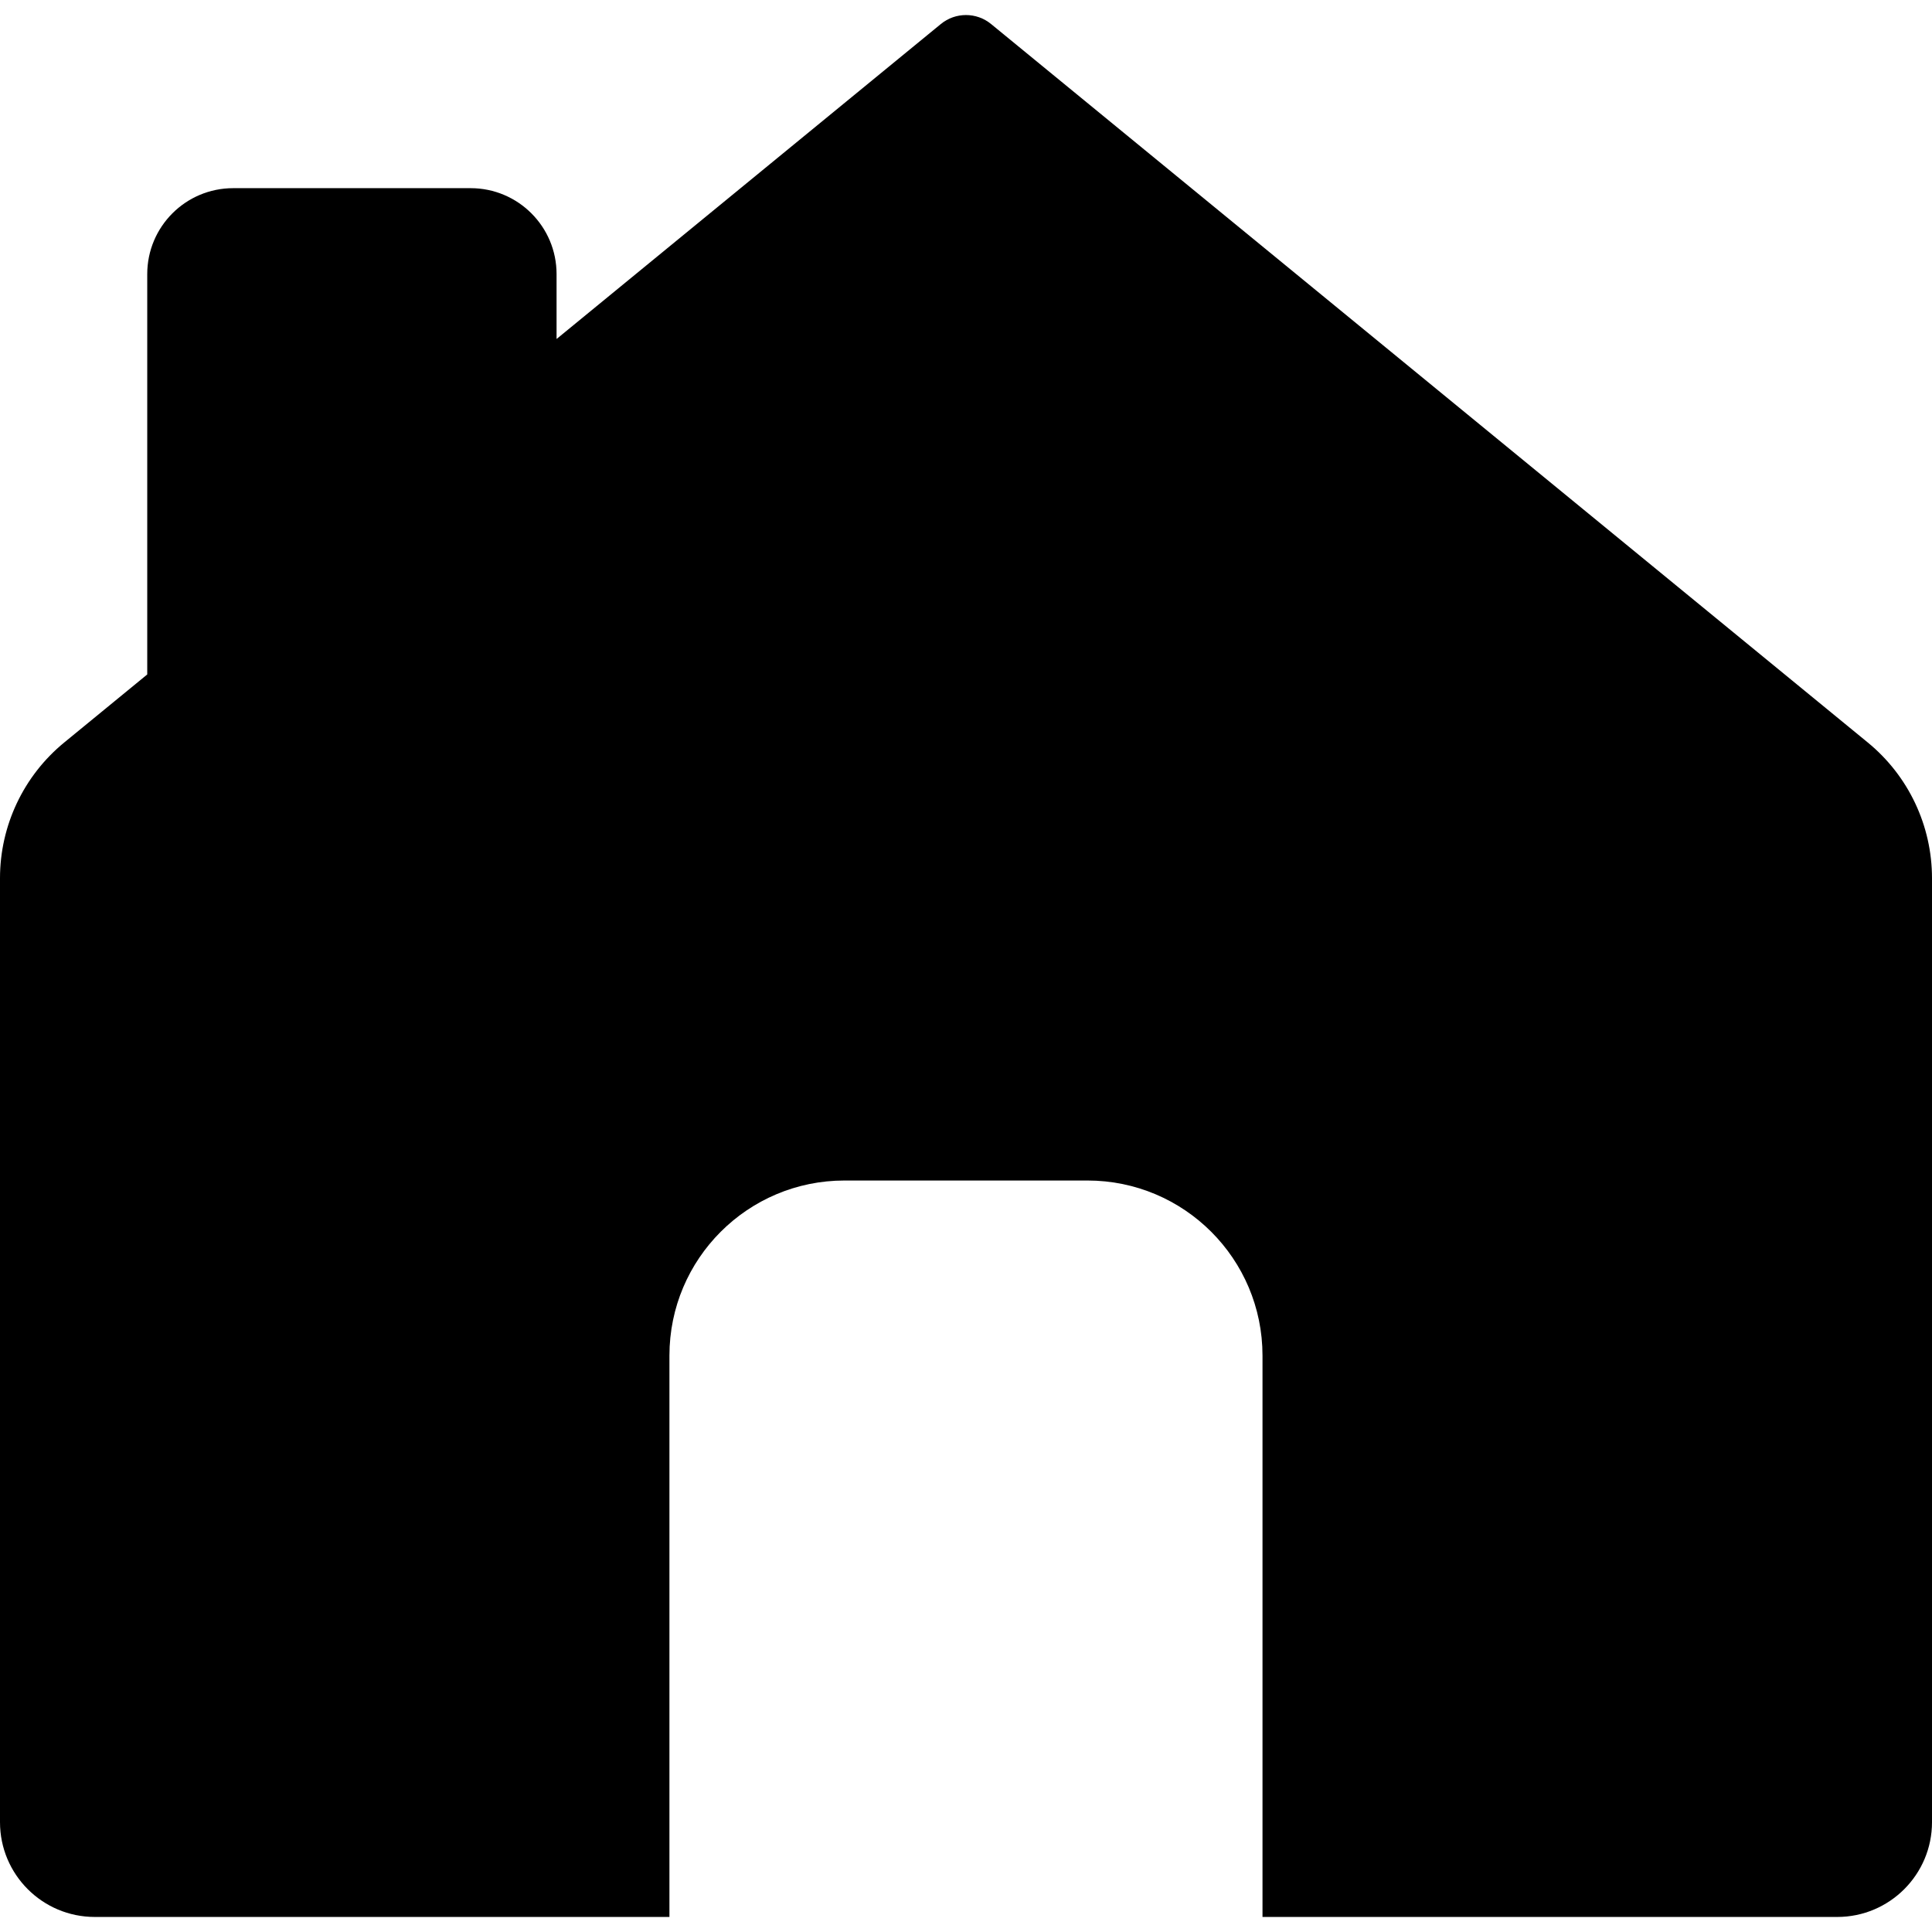 <?xml version="1.0" encoding="iso-8859-1"?>
<!-- Generator: Adobe Illustrator 18.0.0, SVG Export Plug-In . SVG Version: 6.00 Build 0)  -->
<!DOCTYPE svg PUBLIC "-//W3C//DTD SVG 1.1//EN" "http://www.w3.org/Graphics/SVG/1.1/DTD/svg11.dtd">
<svg version="1.1" id="Capa_1" xmlns="http://www.w3.org/2000/svg" xmlns:xlink="http://www.w3.org/1999/xlink" x="0px" y="0px"
	 viewBox="0 0 446.389 446.389" style="enable-background:new 0 0 446.389 446.389;" xml:space="preserve">
<path d="M431.555,171.557L228.993,5.554c-3.374-2.771-8.24-2.771-11.614,0l-88.784,72.77V63.331c0-10.966-8.89-19.855-19.856-19.855
	H53.876c-10.966,0-19.855,8.89-19.855,19.855v92.501l-19.179,15.719C5.447,179.25,0,190.756,0,202.902v218.109
	c0,12.097,9.806,21.902,21.902,21.902h132.771V313.203c0-22.337,18.107-40.445,40.445-40.445h56.138
	c22.337,0,40.445,18.108,40.445,40.445v129.711h132.78c12.1,0,21.909-9.809,21.909-21.908V202.902
	C446.389,190.759,440.943,179.251,431.555,171.557z"/>
<g>
</g>
<g>
</g>
<g>
</g>
<g>
</g>
<g>
</g>
<g>
</g>
<g>
</g>
<g>
</g>
<g>
</g>
<g>
</g>
<g>
</g>
<g>
</g>
<g>
</g>
<g>
</g>
<g>
</g>
</svg>
